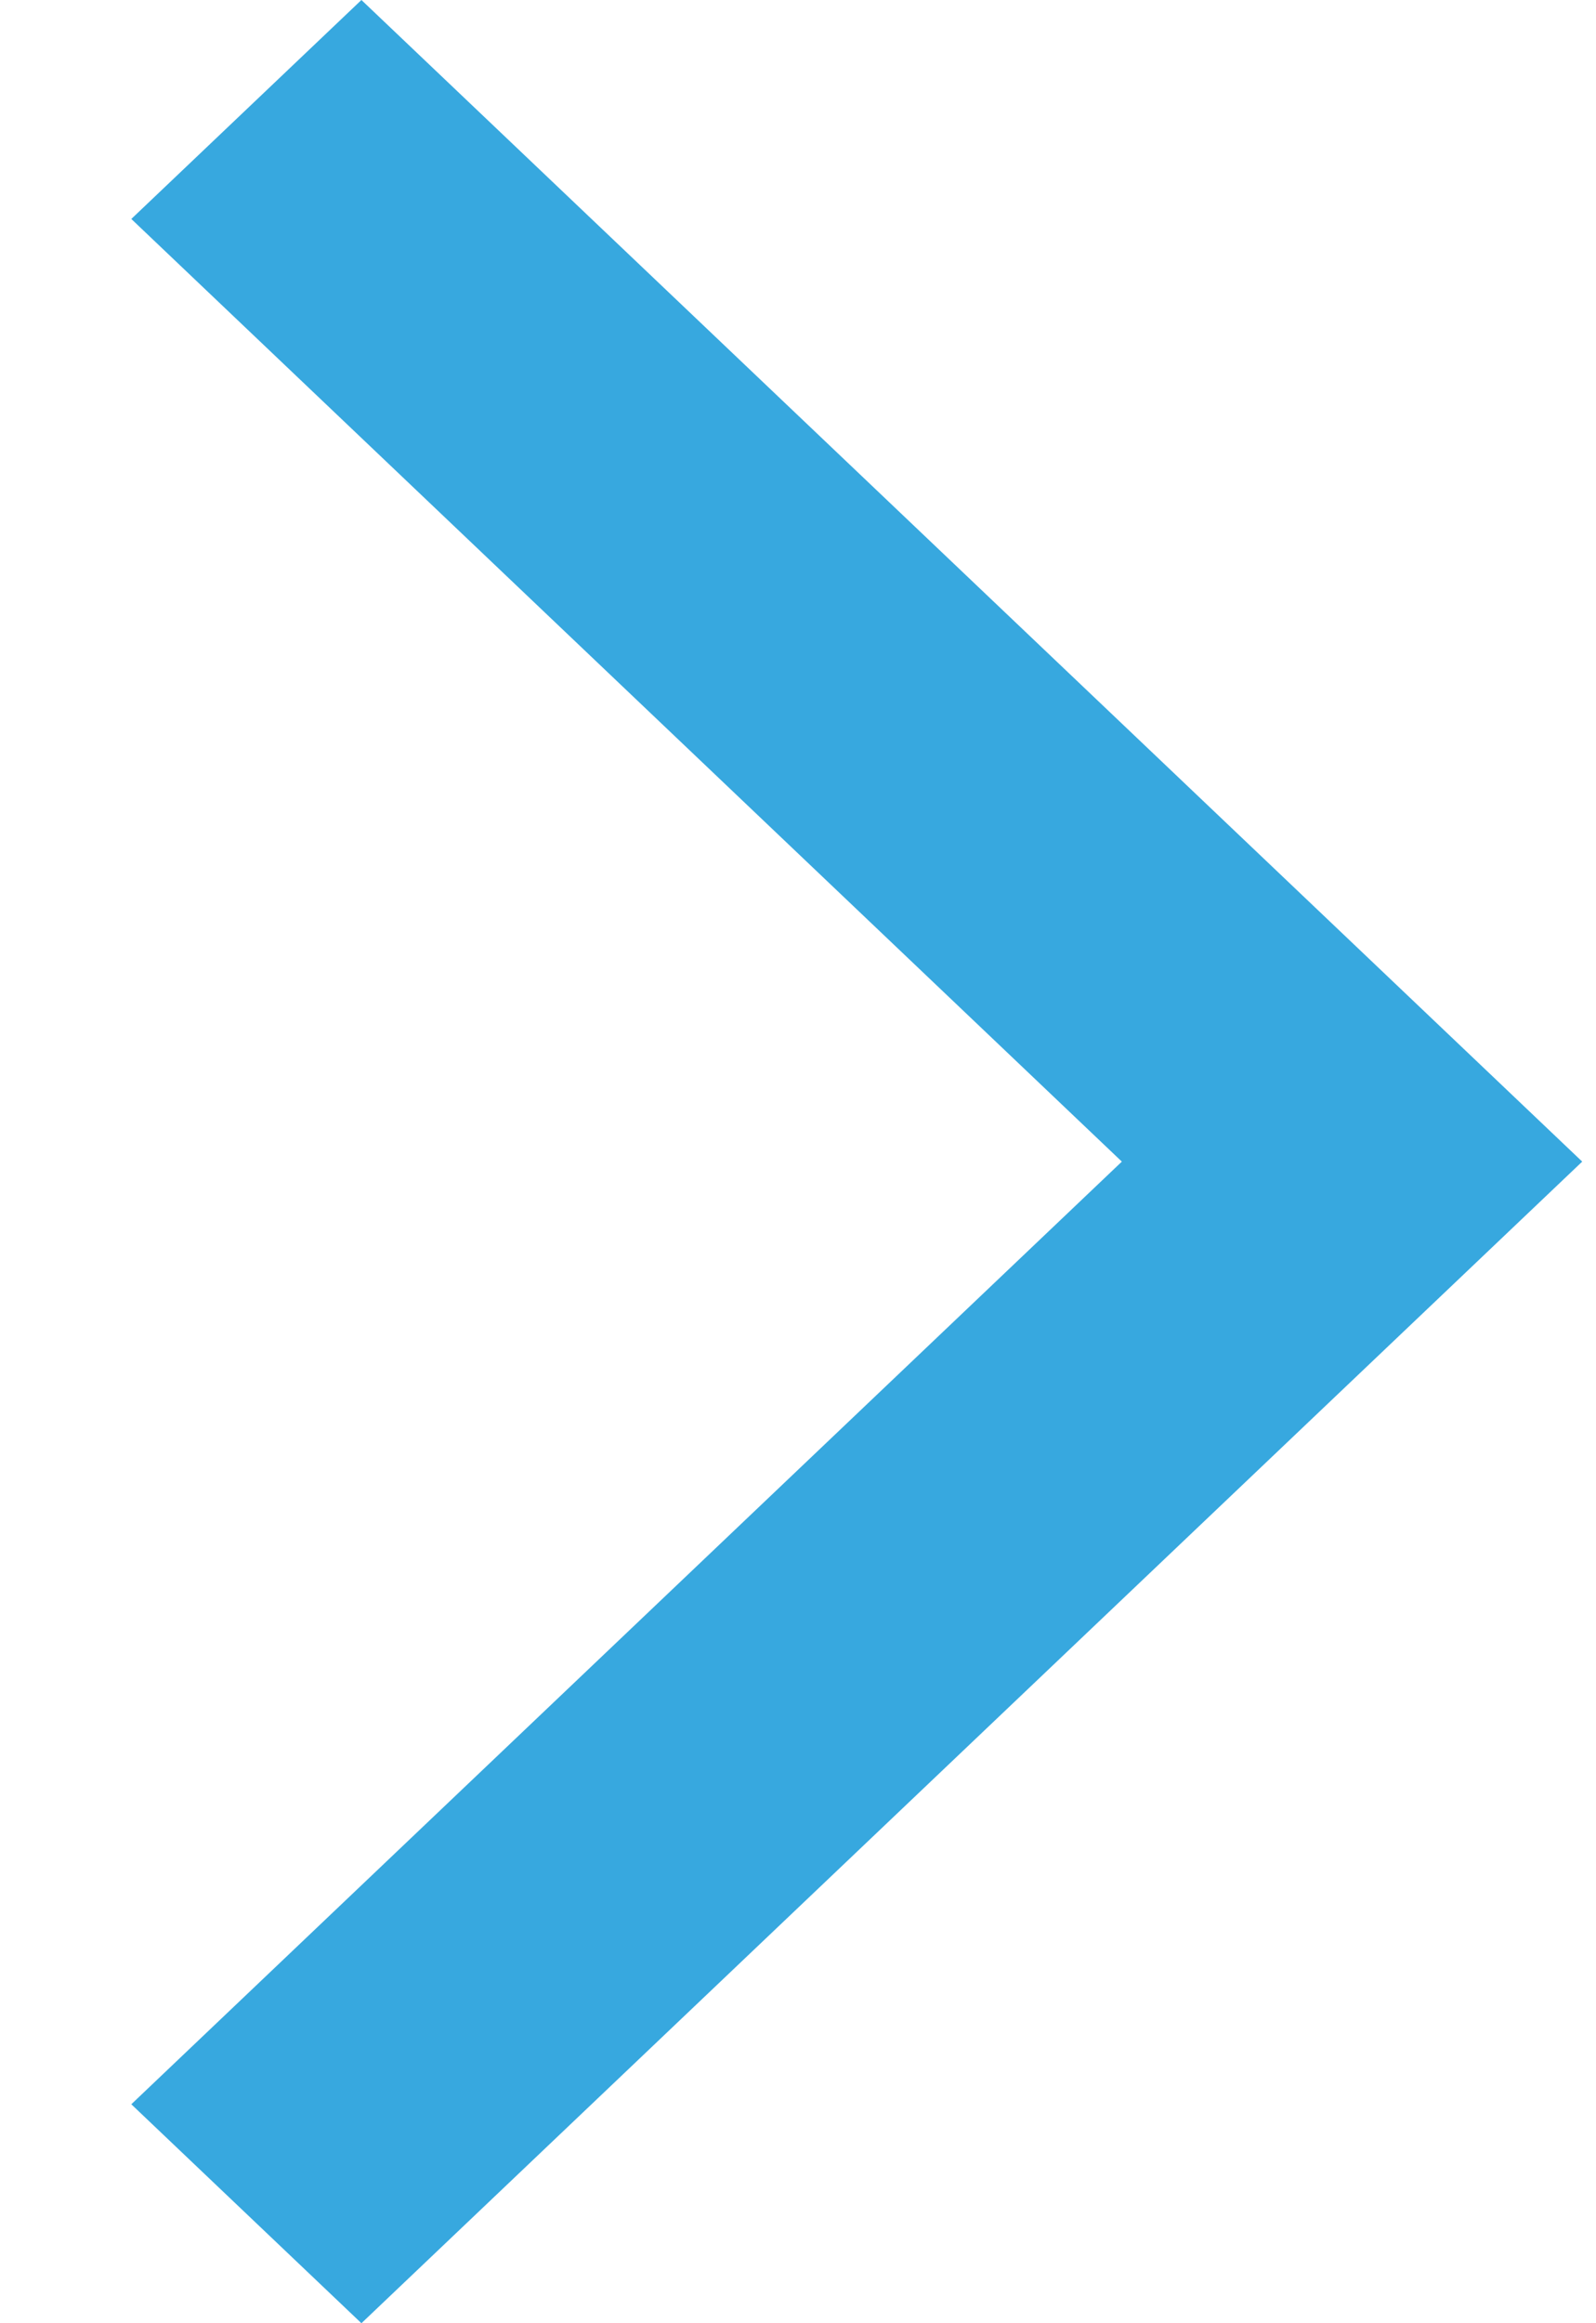 <svg xmlns="http://www.w3.org/2000/svg" width="11" height="16" viewBox="0 0 11 16" fill="none"><path fill-rule="evenodd" clip-rule="evenodd" d="M2.491 16L10.905 8L2.491 5.66682e-07L0.905 1.508L7.732 8L0.905 14.492L2.491 16Z" fill="#37A8DF"></path></svg>